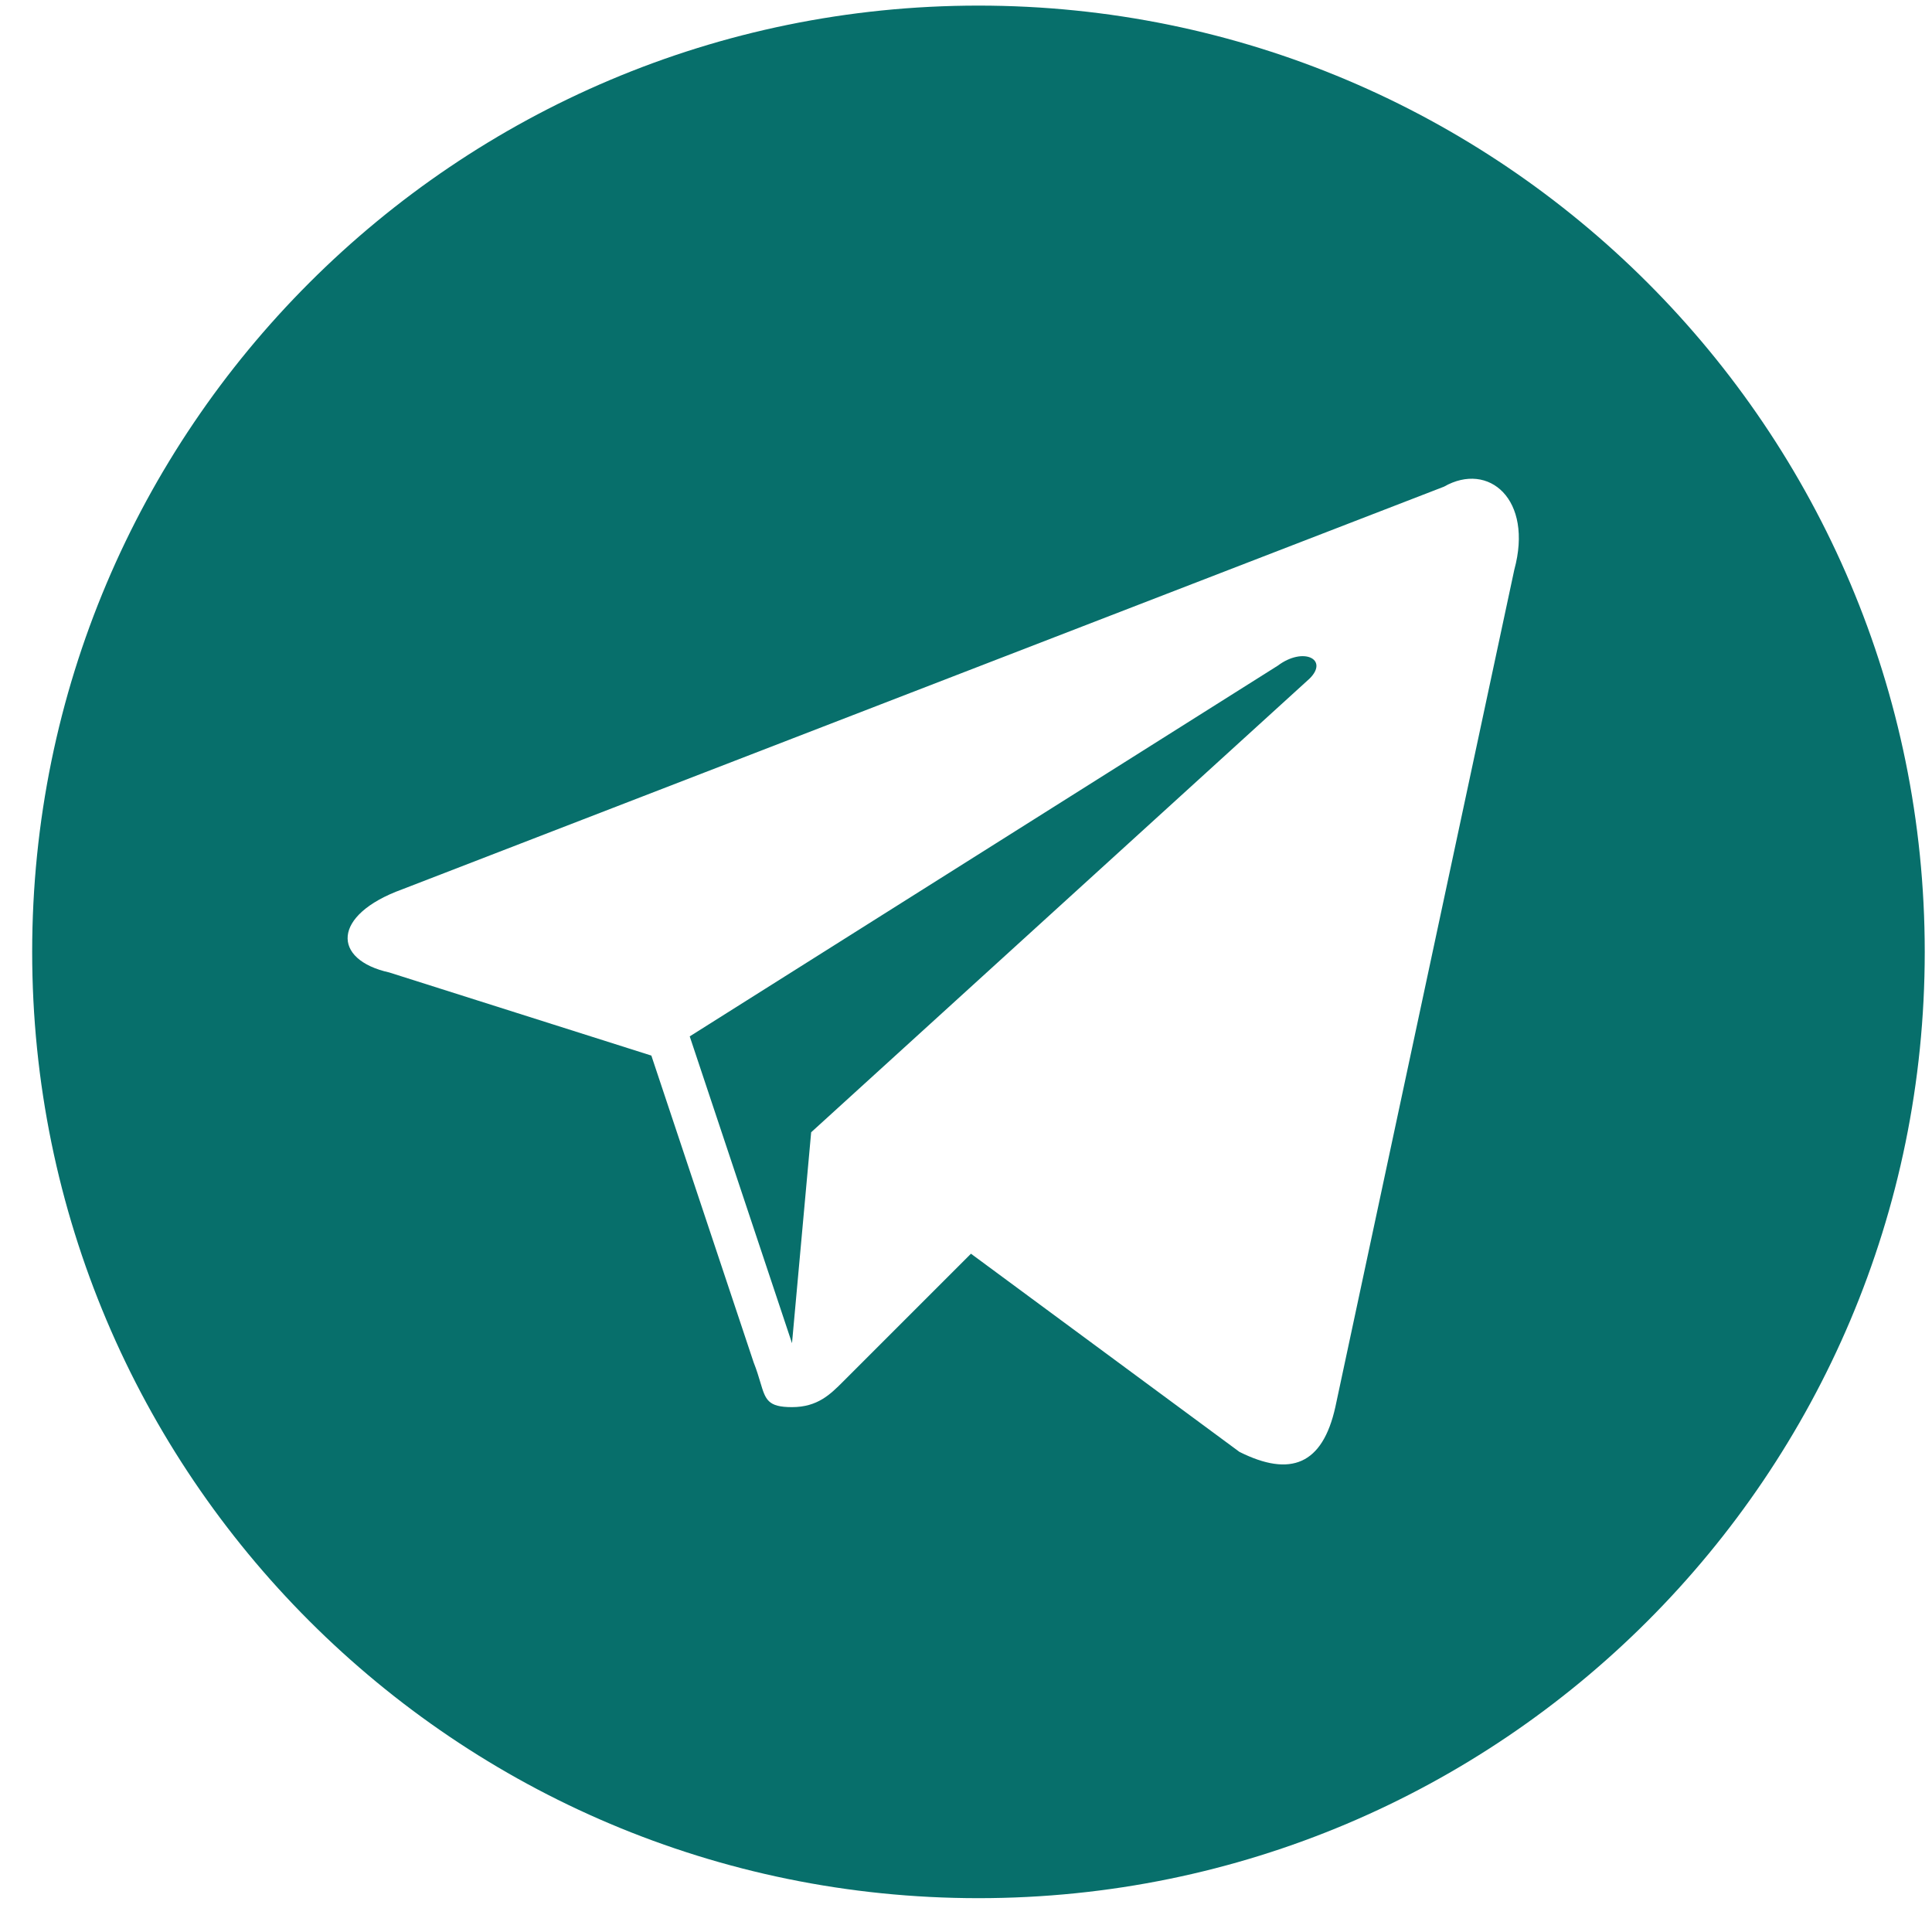 <?xml version="1.0" encoding="UTF-8"?> <svg xmlns="http://www.w3.org/2000/svg" width="49" height="49" viewBox="0 0 49 49" fill="none"> <path fill-rule="evenodd" clip-rule="evenodd" d="M24.816 48.142C38.071 48.142 48.816 37.396 48.816 24.142C48.816 10.887 38.071 0.142 24.816 0.142C11.561 0.142 0.816 10.887 0.816 24.142C0.816 37.396 11.561 48.142 24.816 48.142ZM10.197 22.557L36.623 12.343C37.757 11.695 38.892 12.667 38.406 14.451L33.867 35.688C33.542 37.147 32.732 37.472 31.435 36.823L24.626 31.797L21.383 35.04C21.059 35.364 20.735 35.688 20.087 35.688C19.472 35.688 19.416 35.502 19.284 35.059C19.242 34.917 19.192 34.75 19.114 34.553L16.52 26.772L9.873 24.664C8.414 24.34 8.414 23.205 10.197 22.557ZM20.573 28.717L33.218 17.207C33.705 16.72 33.056 16.396 32.407 16.883L17.493 26.285L20.087 34.067L20.573 28.717Z" fill="#076F6B"></path> </svg> 